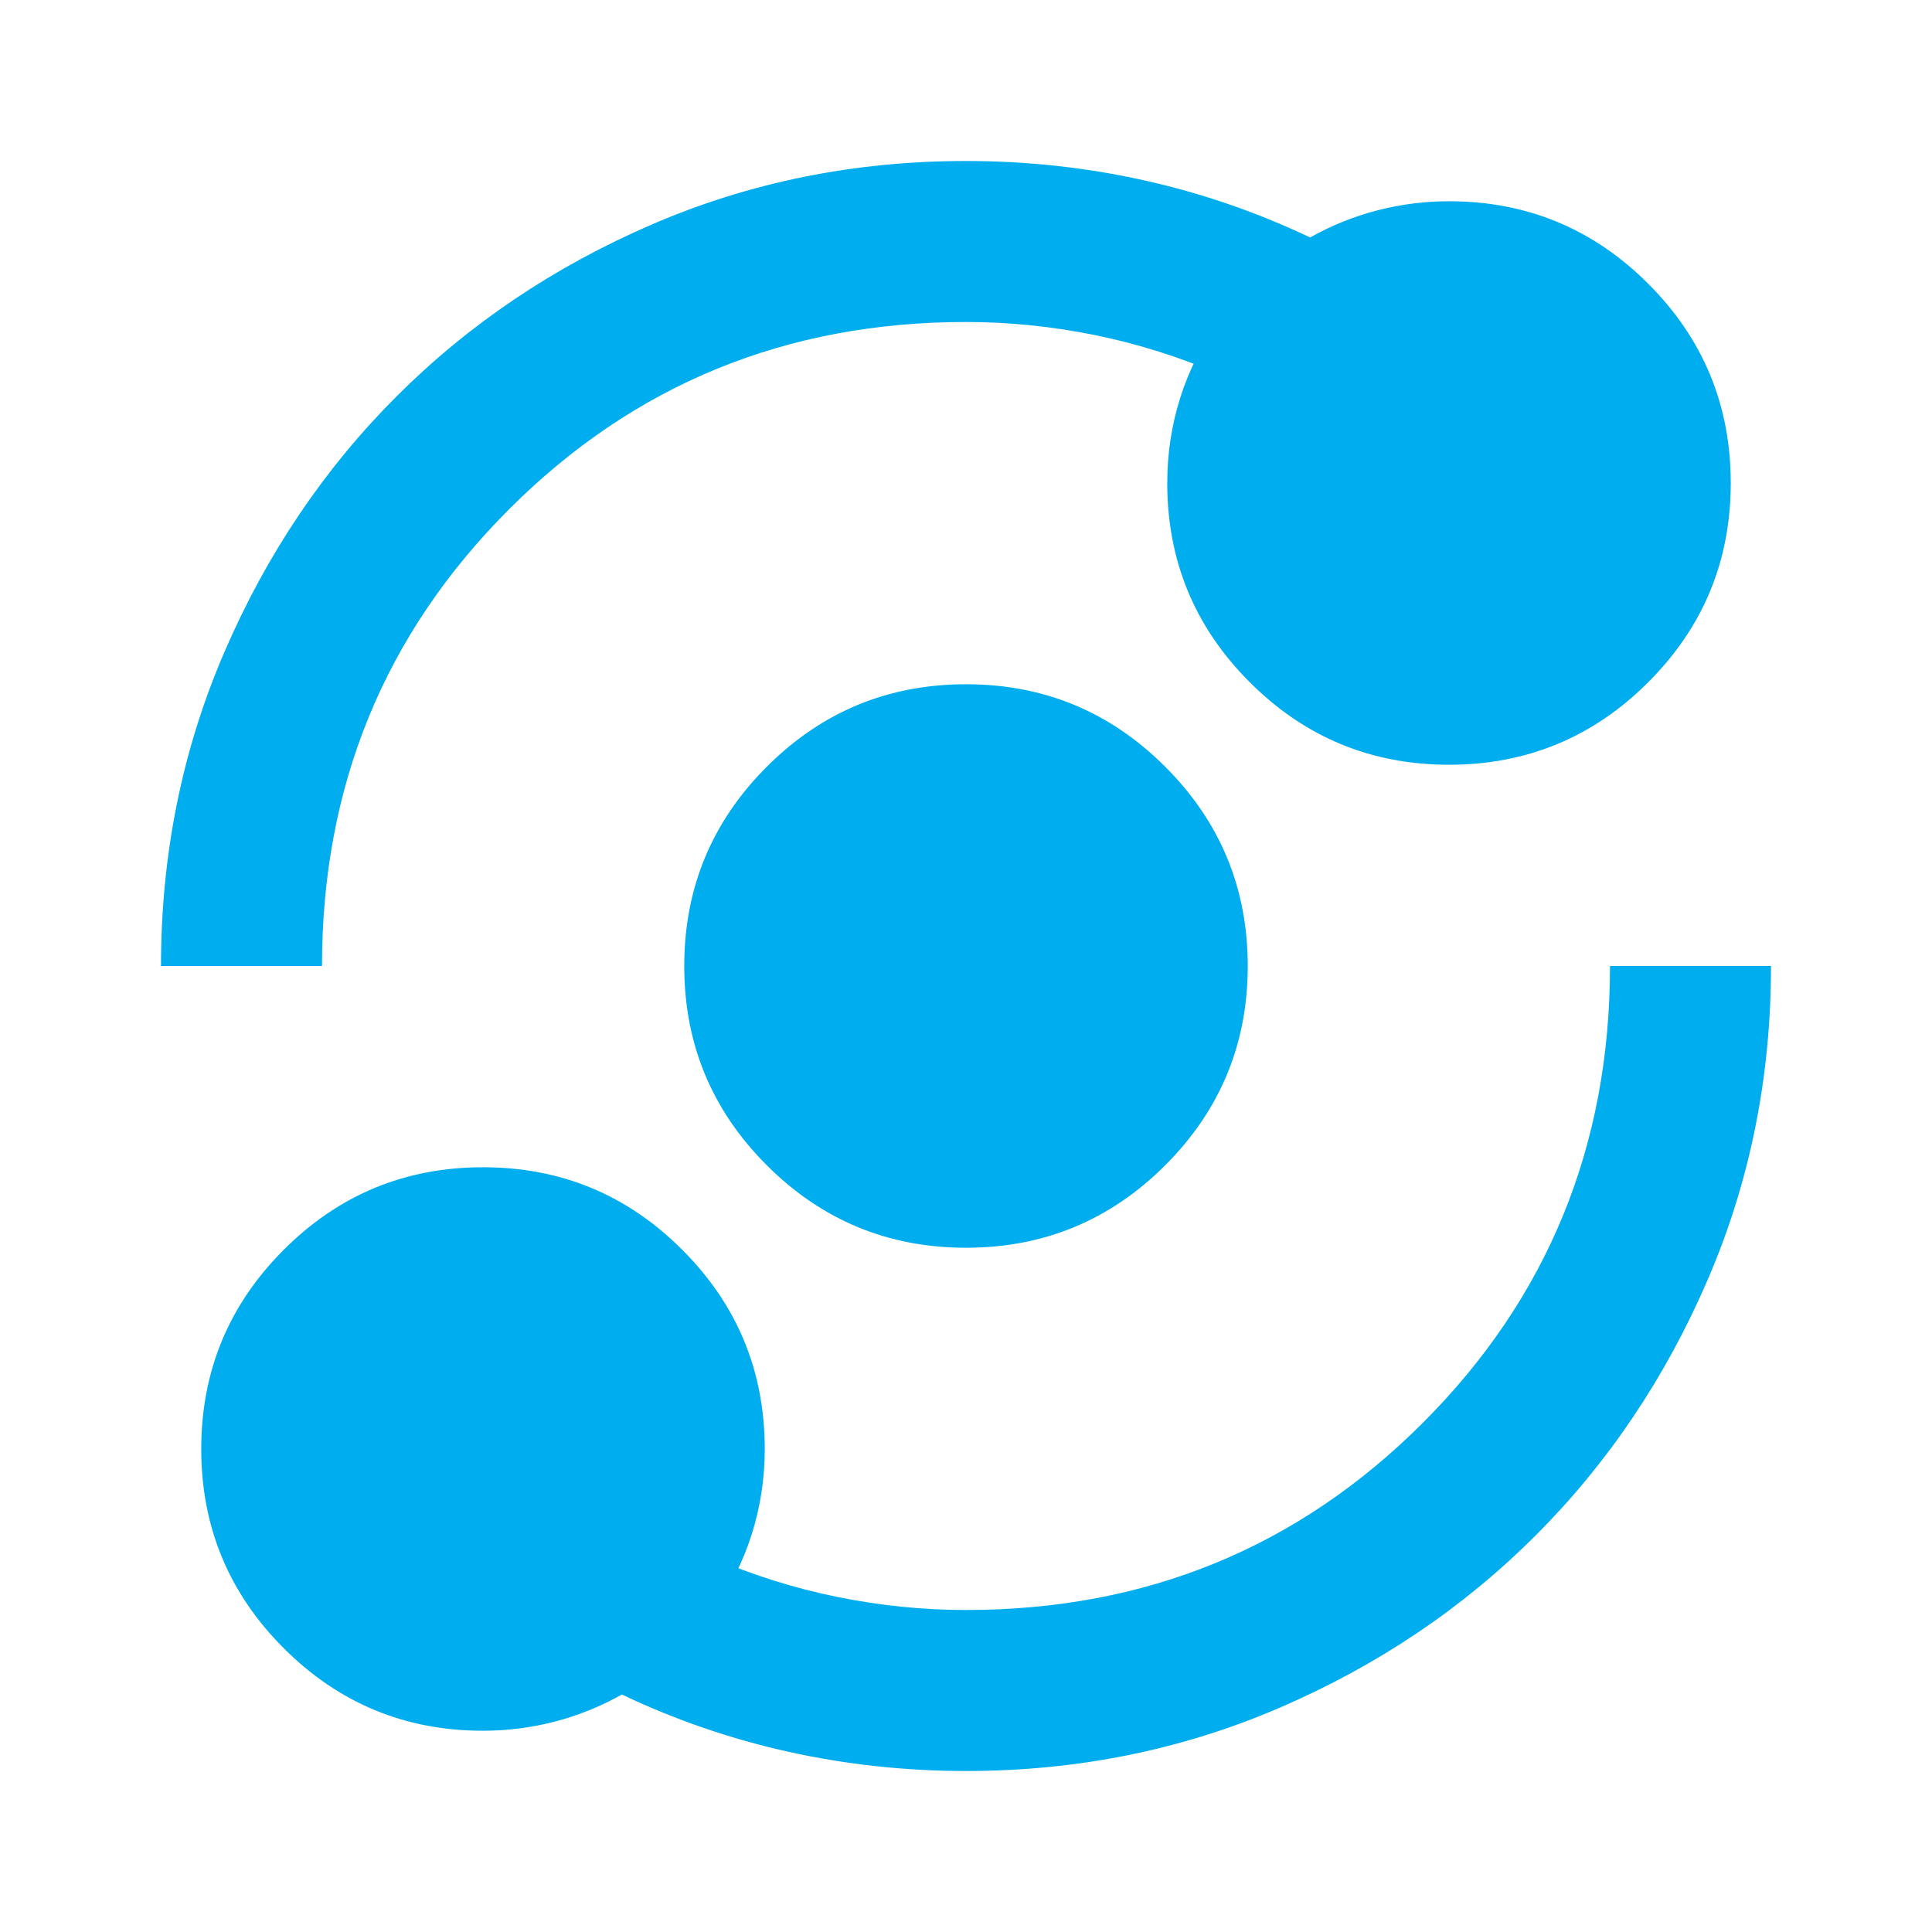 <svg xmlns="http://www.w3.org/2000/svg" height="24px" viewBox="0 -960 960 960" width="24px" fill="#00aeef"><path d="M240-100q-58 0-99-41t-41-99q0-58 41-99t99-41q58 0 99 41t41 99q0 22-6.5 42.5T354-159v-27q30 13 62 19.5t64 6.5q134 0 227-93t93-227h80q0 83-31.5 156T763-197q-54 54-127 85.5T480-80q-45 0-88-9.5T309-118q-16 9-33.5 13.5T240-100Zm240-240q-58 0-99-41t-41-99q0-58 41-99t99-41q58 0 99 41t41 99q0 58-41 99t-99 41ZM80-480q0-83 31.5-156T197-763q54-54 127-85.5T480-880q45 0 88 9.5t83 28.5q16-9 33.5-13.5T720-860q58 0 99 41t41 99q0 58-41 99t-99 41q-58 0-99-41t-41-99q0-22 6.5-42.5T606-801v27q-30-13-62-19.5t-64-6.5q-134 0-227 93t-93 227H80Z"/></svg>